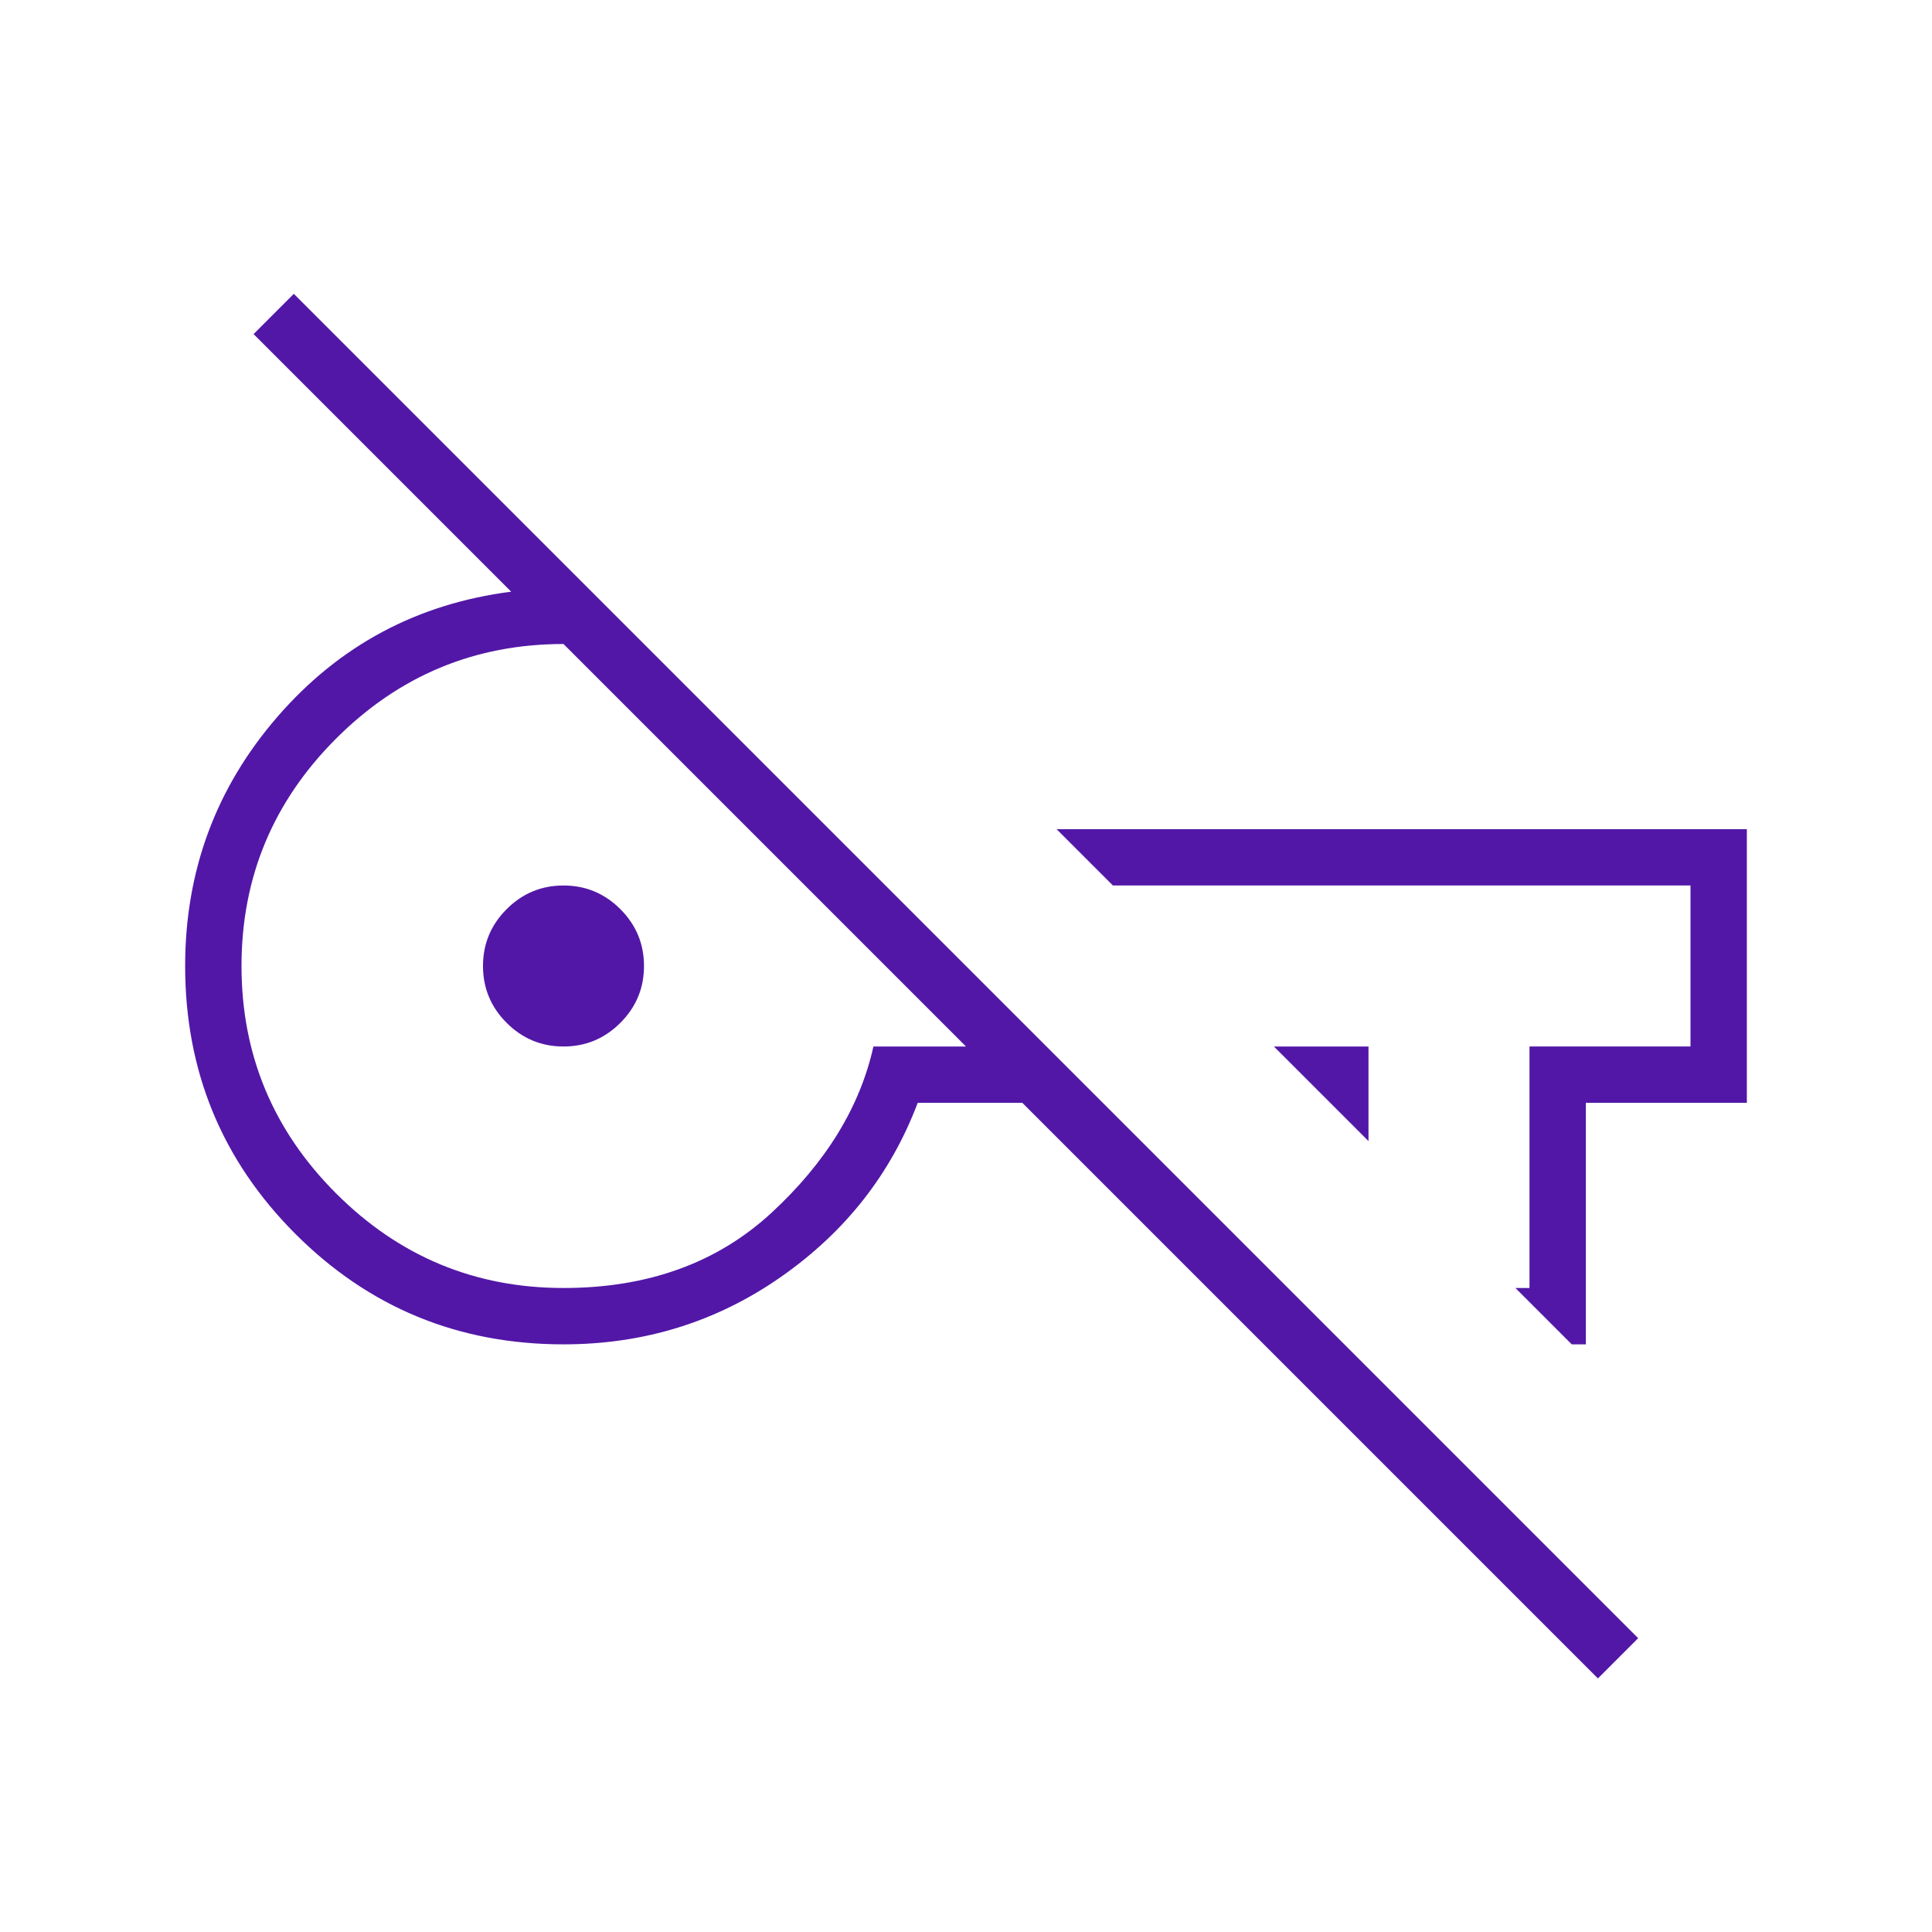 <svg xmlns="http://www.w3.org/2000/svg" height="24px" viewBox="0 -960 960 960" width="24px" fill="#5217a7"><path d="M794-126 508-412h-52q-20 53-67.97 86.5Q340.07-292 280-292q-78.33 0-133.17-54.83Q92-401.67 92-480q0-71 46-124t116-62L126-794l20-20 668 668-20 20ZM680-393l-47-47h47v47Zm101 101-28-28h7v-120h80v-80H553l-28-28h343v136h-80v120h-7Zm-501-28q63 0 103.5-37.5T434-440h46L280-640q-66 0-113 47t-47 113q0 66 47 113t113 47Zm0-120q-16.5 0-28.25-11.75T240-480q0-16.5 11.75-28.25T280-520q16.5 0 28.25 11.75T320-480q0 16.5-11.75 28.25T280-440Zm308-45Zm-288 5Z"/></svg>